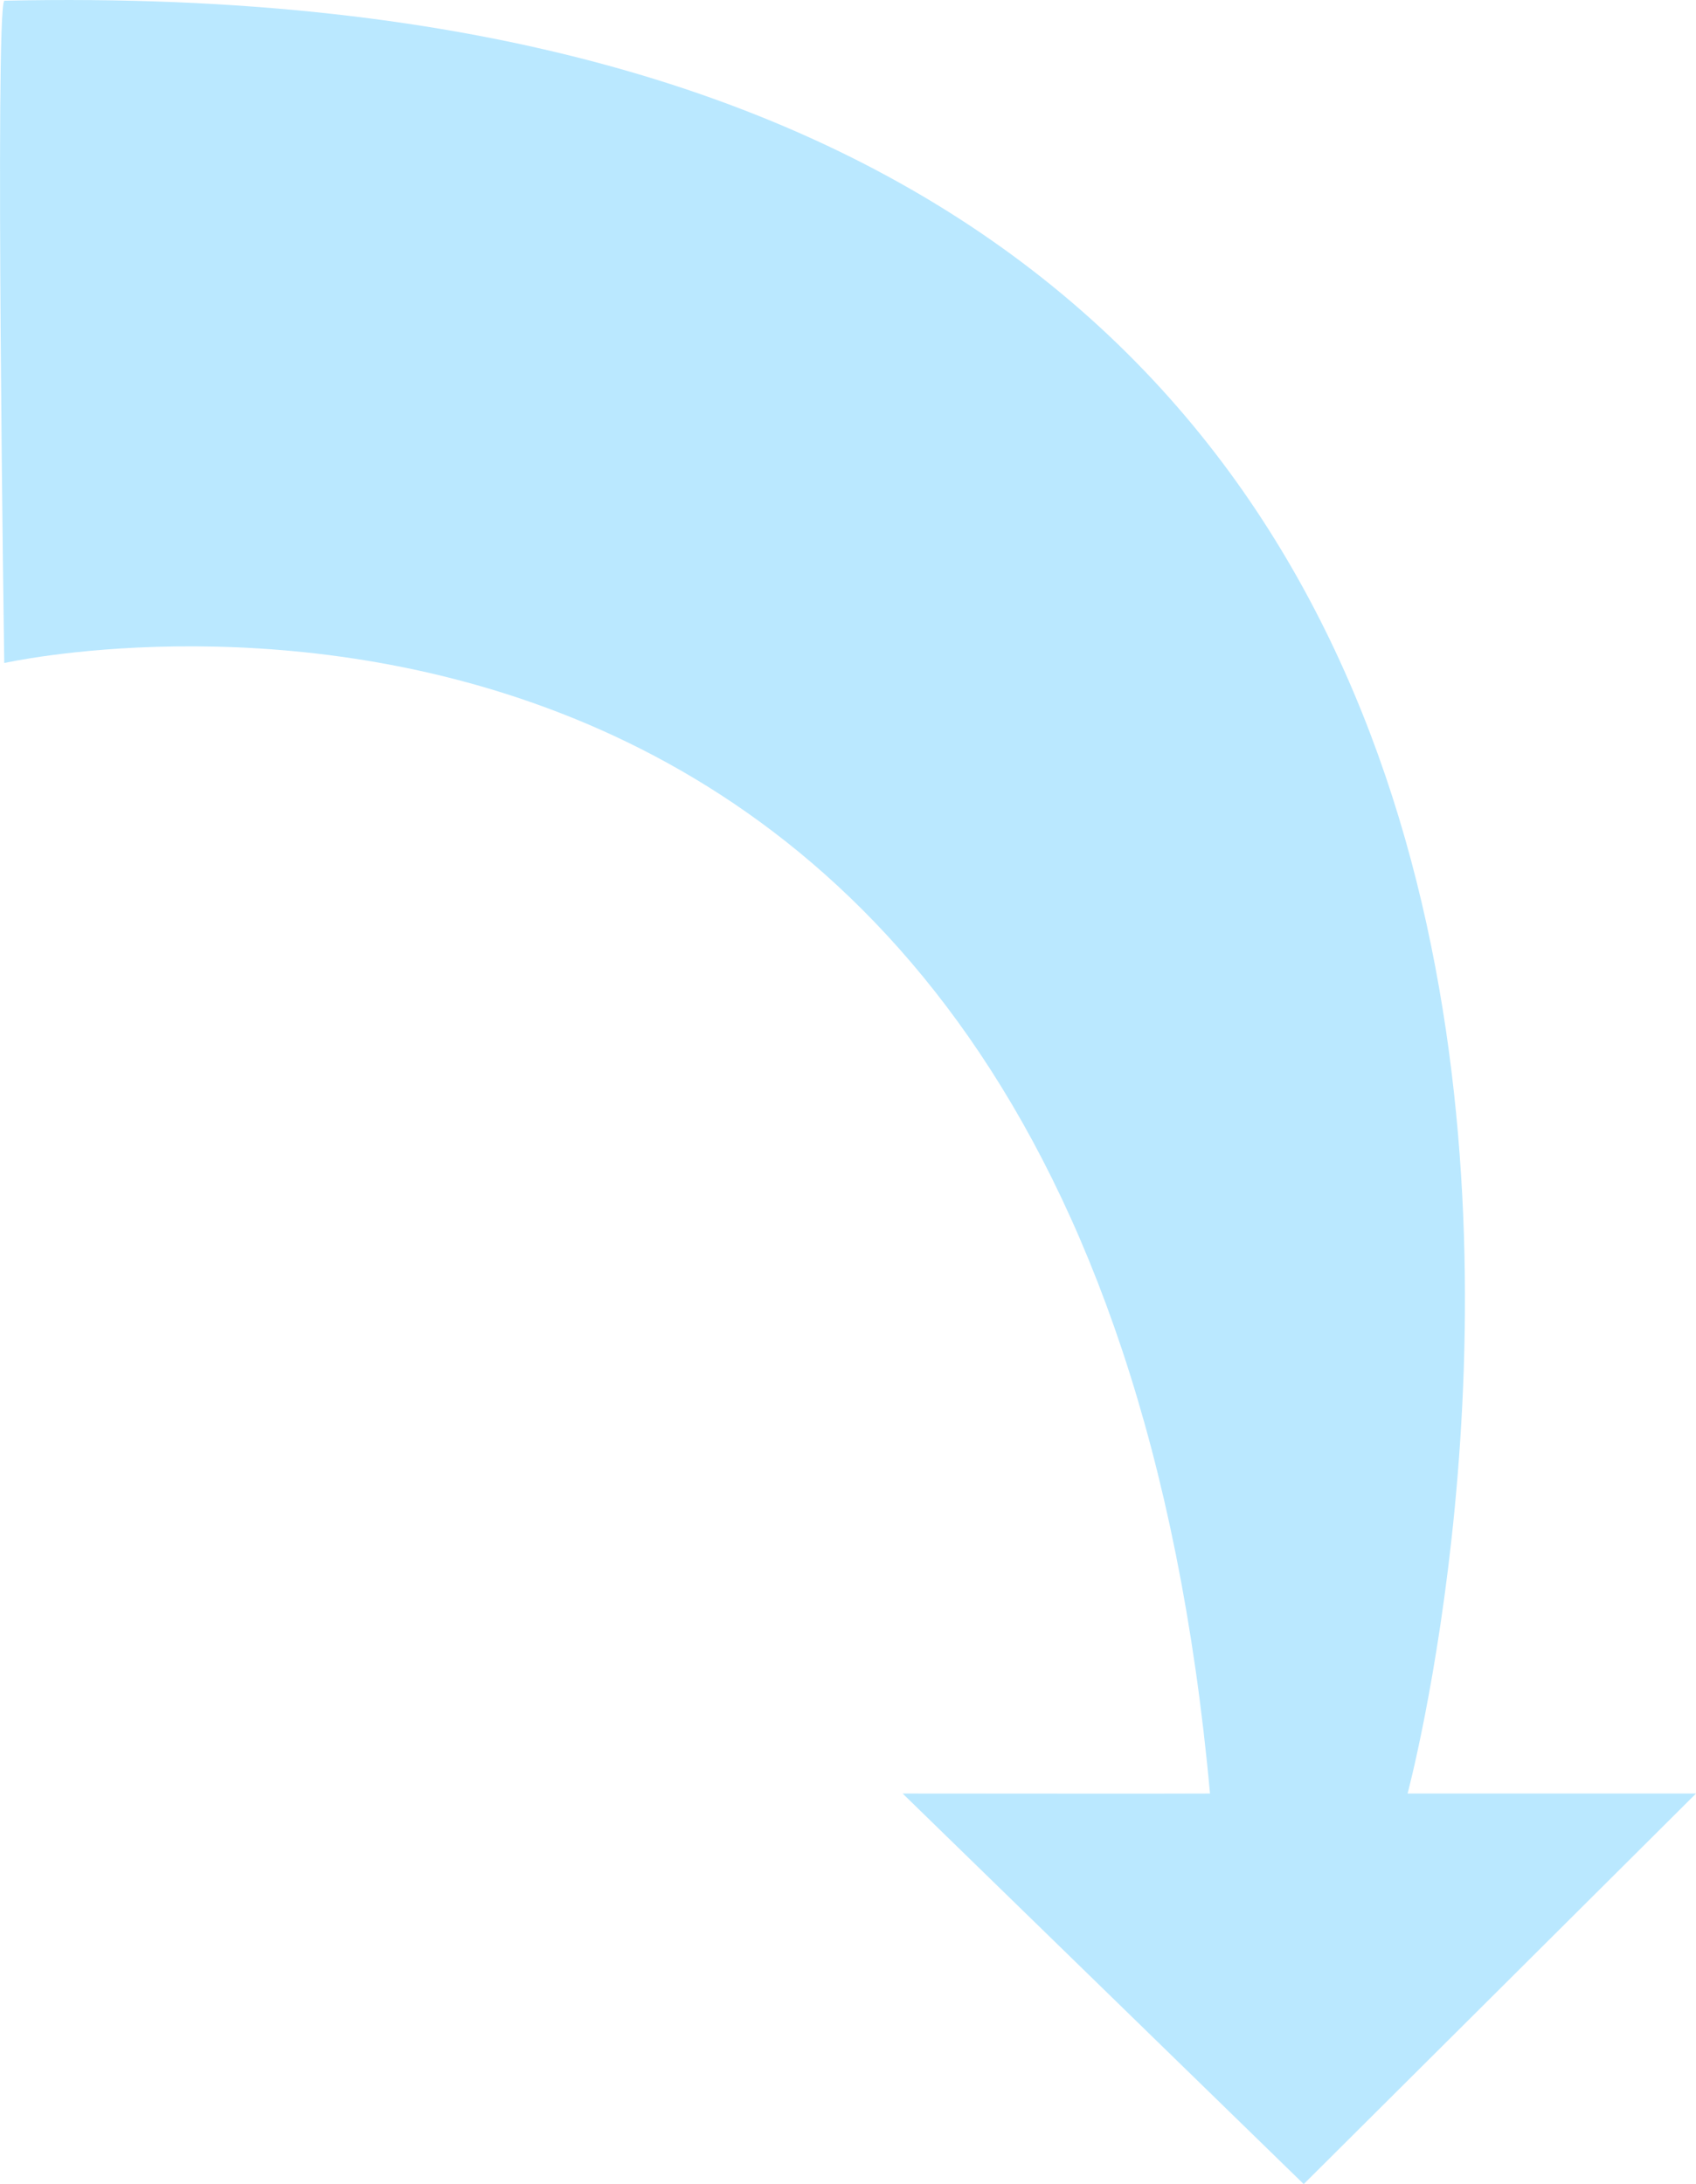 <svg xmlns="http://www.w3.org/2000/svg" width="143.222" height="184.421" viewBox="0 0 143.222 184.421"><path id="Fleche-typographie" d="M1513.352,2678.791c-.8.977,0,55.924,0,55.924s91.254-20.574,101.823,95.457c-.484.023-25.956,0-25.956,0l33.87,32.979,33.128-32.979h-24.357S1673.371,2675.234,1513.352,2678.791Z" transform="translate(-1512.994 -2678.73)" fill="#bae8ff"></path></svg>